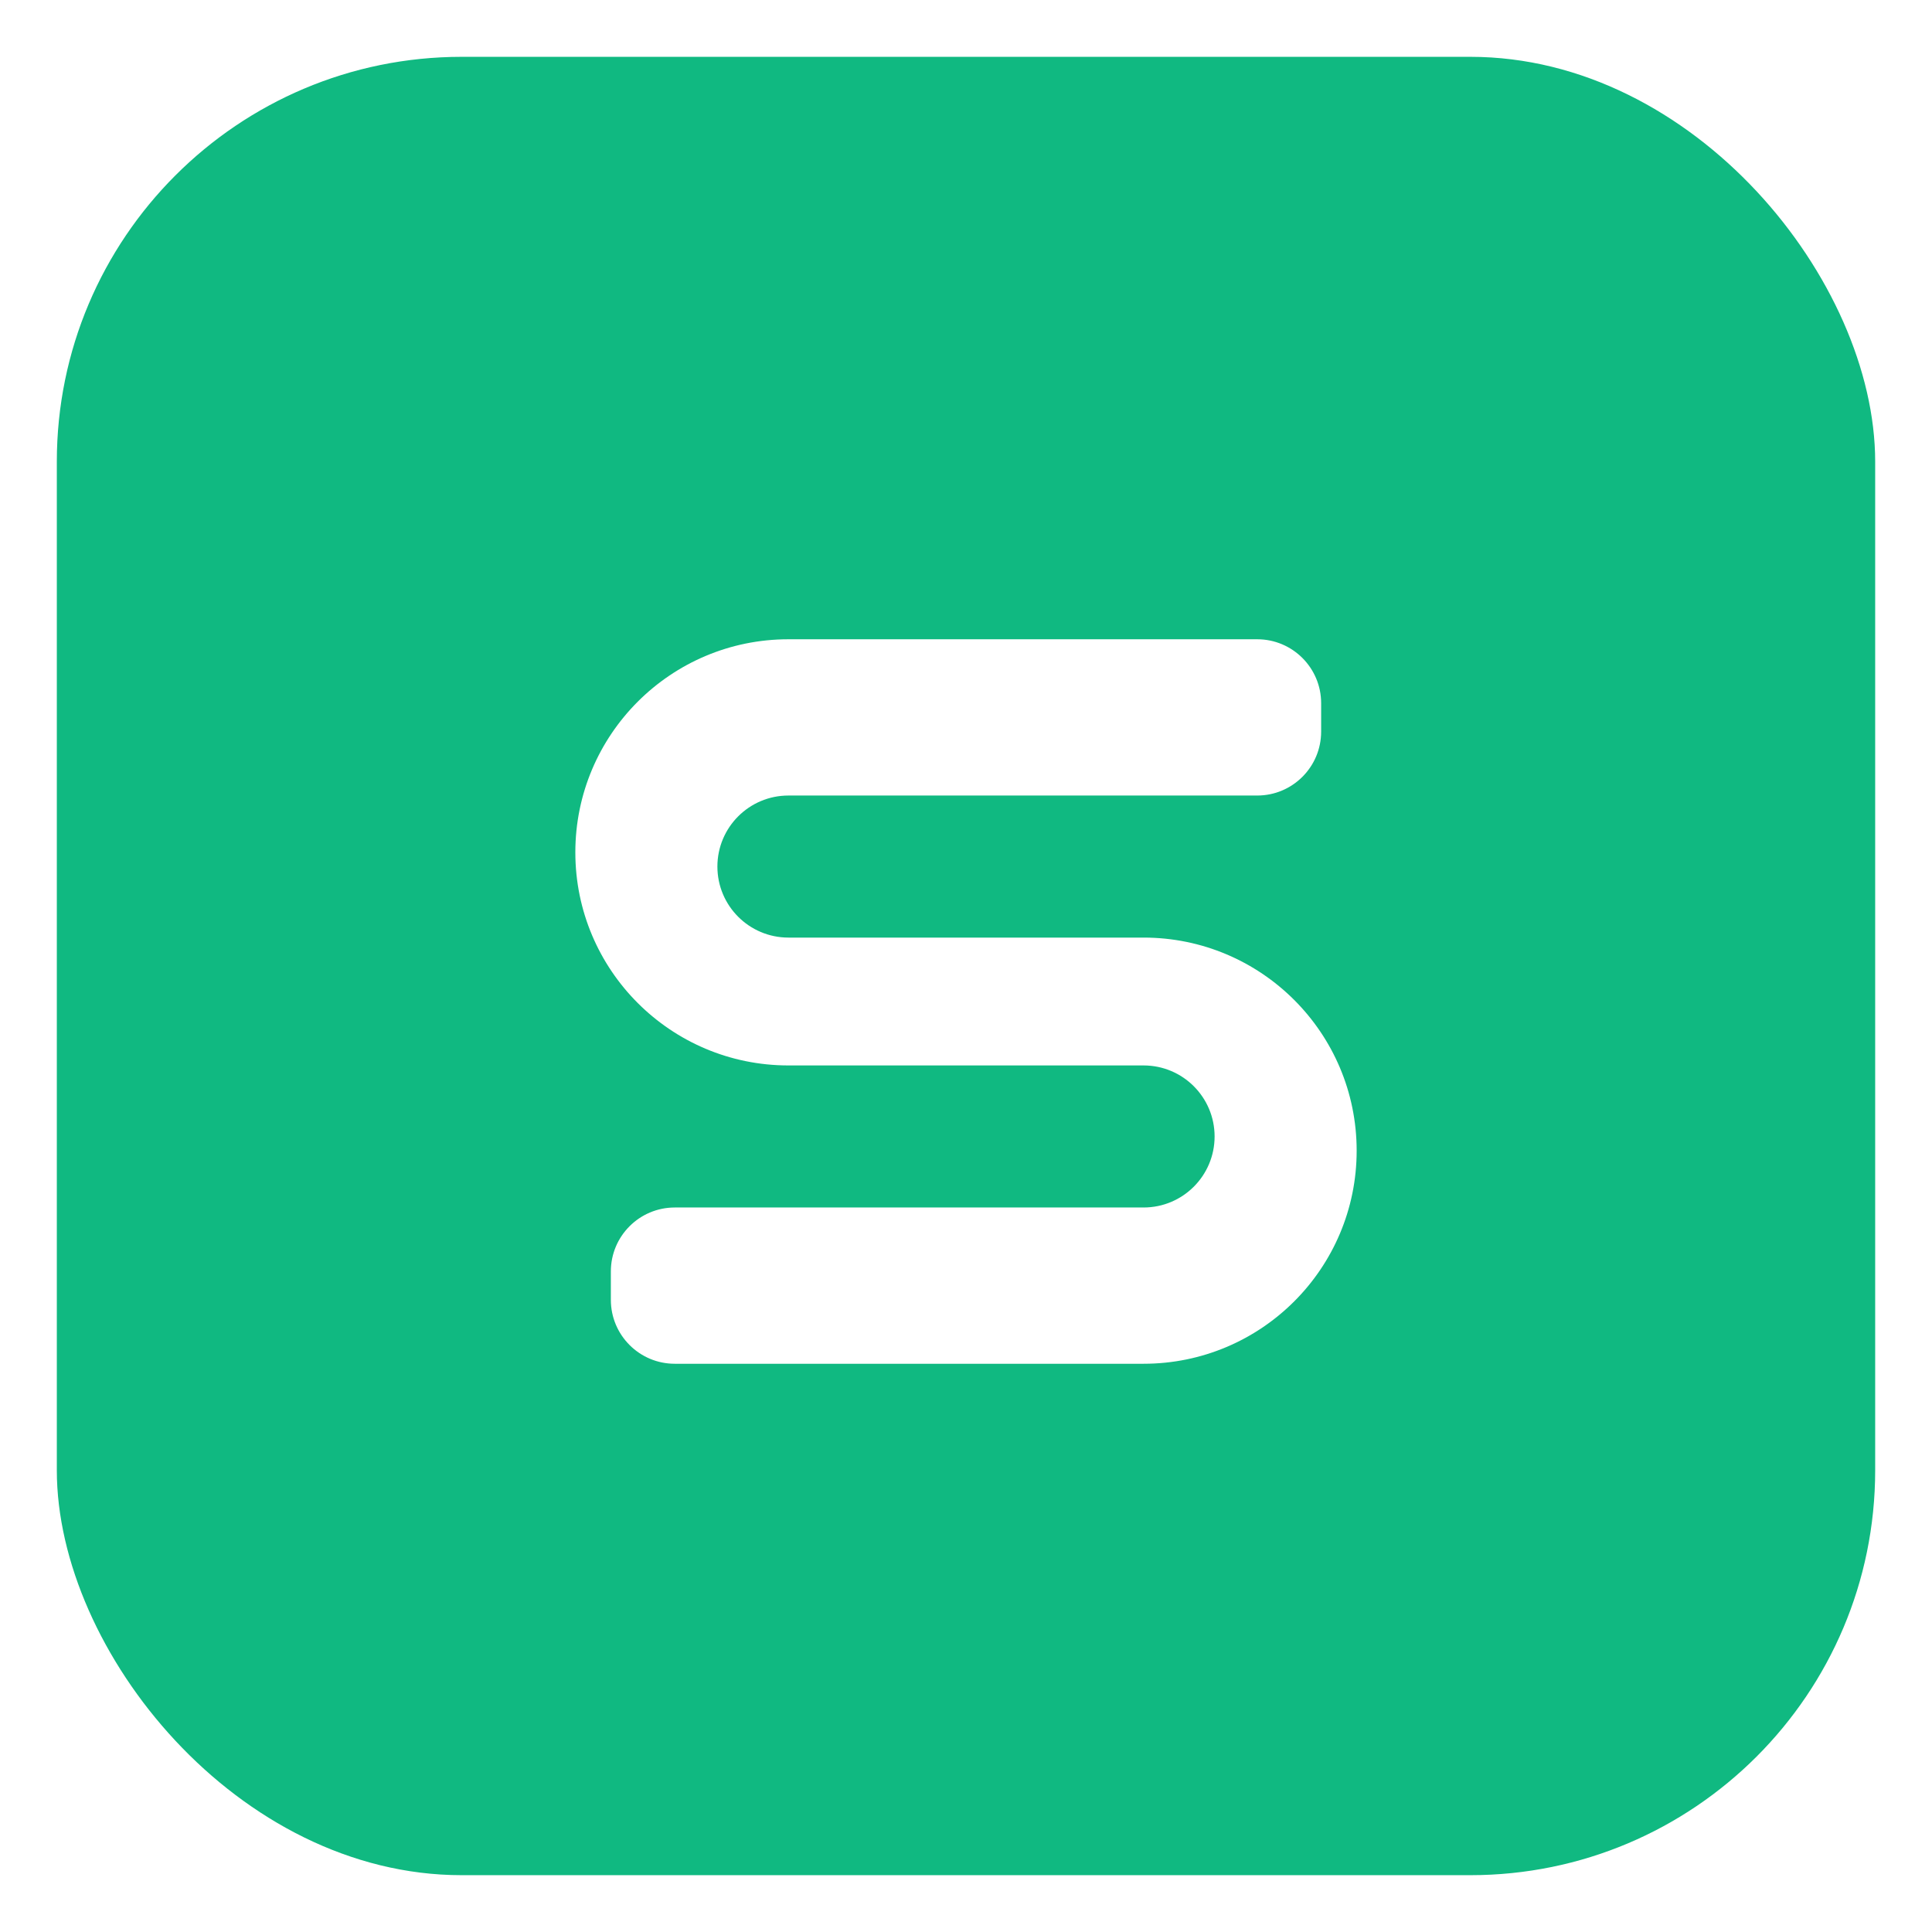 <svg xmlns="http://www.w3.org/2000/svg" viewBox="0 0 544 544">
  <defs>
    <filter id="shadow" x="-20%" y="-20%" width="140%" height="140%">
      <feDropShadow dx="0" dy="8" stdDeviation="12" flood-color="#000000" flood-opacity="0.25"/>
    </filter>
  </defs>
  <g filter="url(#shadow)">
    <rect x="16" y="16" width="512" height="512" rx="114" fill="#10b981"/>
    <path d="M354 180H222c-33.137 0-60 26.863-60 60 0 33.137 26.863 60 60 60h100c11.046 0 20 8.954 20 20s-8.954 20-20 20H190c-9.941 0-18 8.059-18 18v8c0 9.941 8.059 18 18 18h132c33.137 0 60-26.863 60-60 0-33.137-26.863-60-60-60H222c-11.046 0-20-8.954-20-20s8.954-20 20-20h132c9.941 0 18-8.059 18-18v-8c0-9.941-8.059-18-18-18z" fill="#ffffff"/>
  </g>
</svg>
